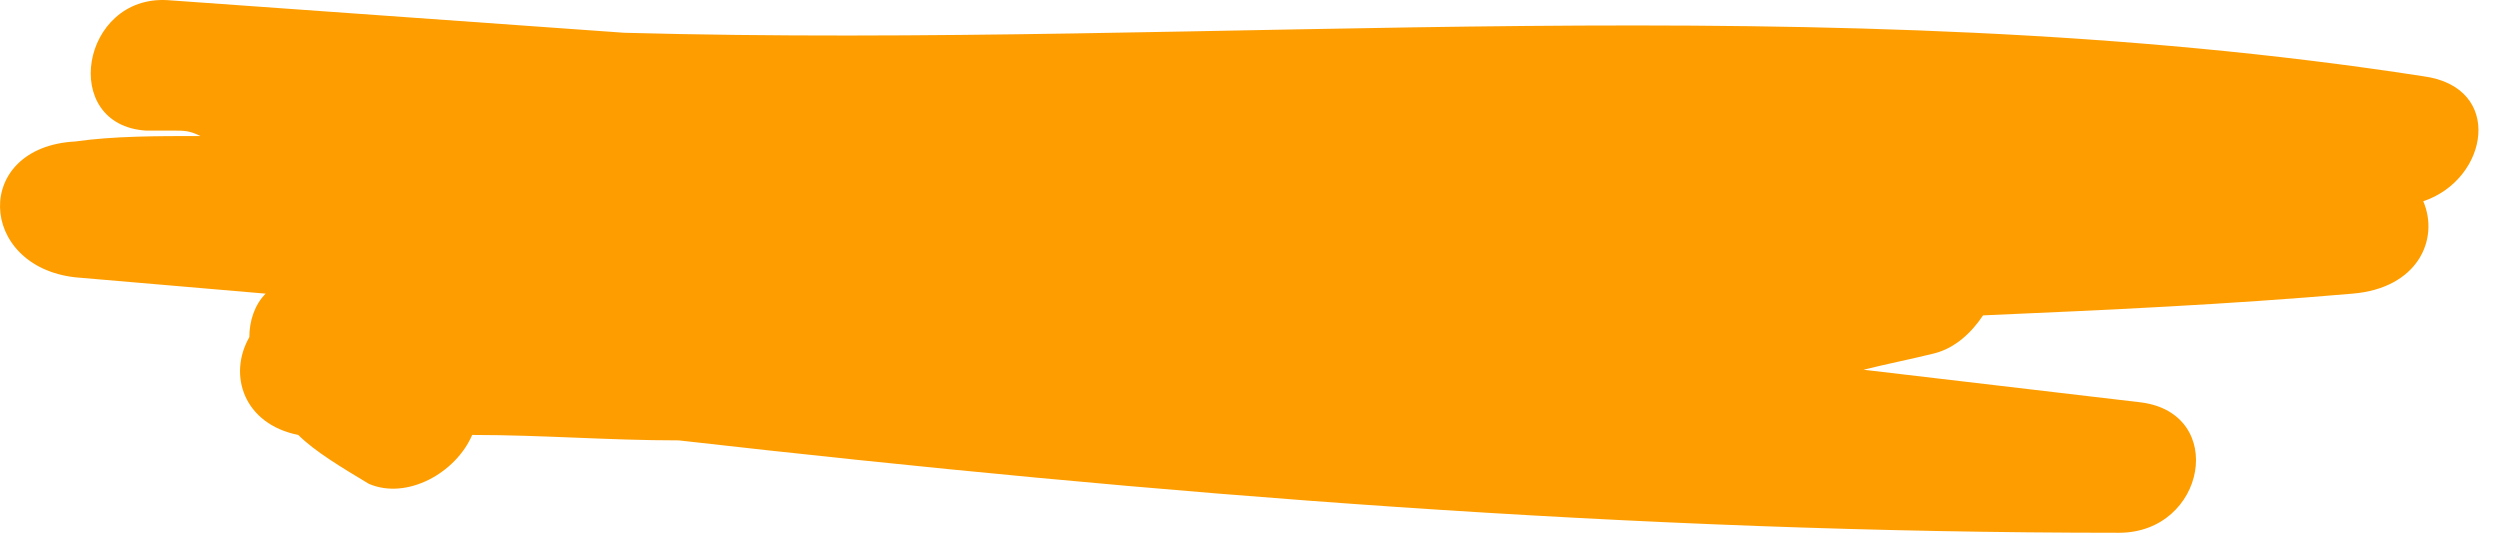 <?xml version="1.0" encoding="UTF-8"?> <svg xmlns="http://www.w3.org/2000/svg" width="46" height="10" viewBox="0 0 46 10" fill="none"> <path d="M8.688 8.003C9.988 8.003 11.188 8.103 12.488 8.103C21.288 9.103 30.088 9.803 38.988 9.803C40.588 9.803 40.988 7.603 39.388 7.403C37.688 7.203 35.988 7.003 34.288 6.803C34.688 6.703 35.188 6.603 35.588 6.503C35.988 6.403 36.288 6.103 36.488 5.803C38.788 5.703 40.988 5.603 43.288 5.403C44.488 5.303 44.888 4.403 44.588 3.703C45.788 3.303 46.088 1.603 44.588 1.403C33.588 -0.297 22.488 0.903 11.488 0.603C8.688 0.403 5.888 0.203 3.088 0.003C1.488 -0.097 1.088 2.303 2.688 2.403C2.788 2.403 2.988 2.403 3.088 2.403H3.188C3.388 2.403 3.488 2.403 3.688 2.503C2.888 2.503 2.088 2.503 1.388 2.603C-0.512 2.703 -0.412 4.903 1.388 5.103C2.588 5.203 3.688 5.303 4.888 5.403C4.688 5.603 4.588 5.903 4.588 6.203C4.188 6.903 4.488 7.803 5.488 8.003C5.788 8.303 6.288 8.603 6.788 8.903C7.488 9.203 8.388 8.703 8.688 8.003Z" fill="#FE9D00"></path> </svg> 